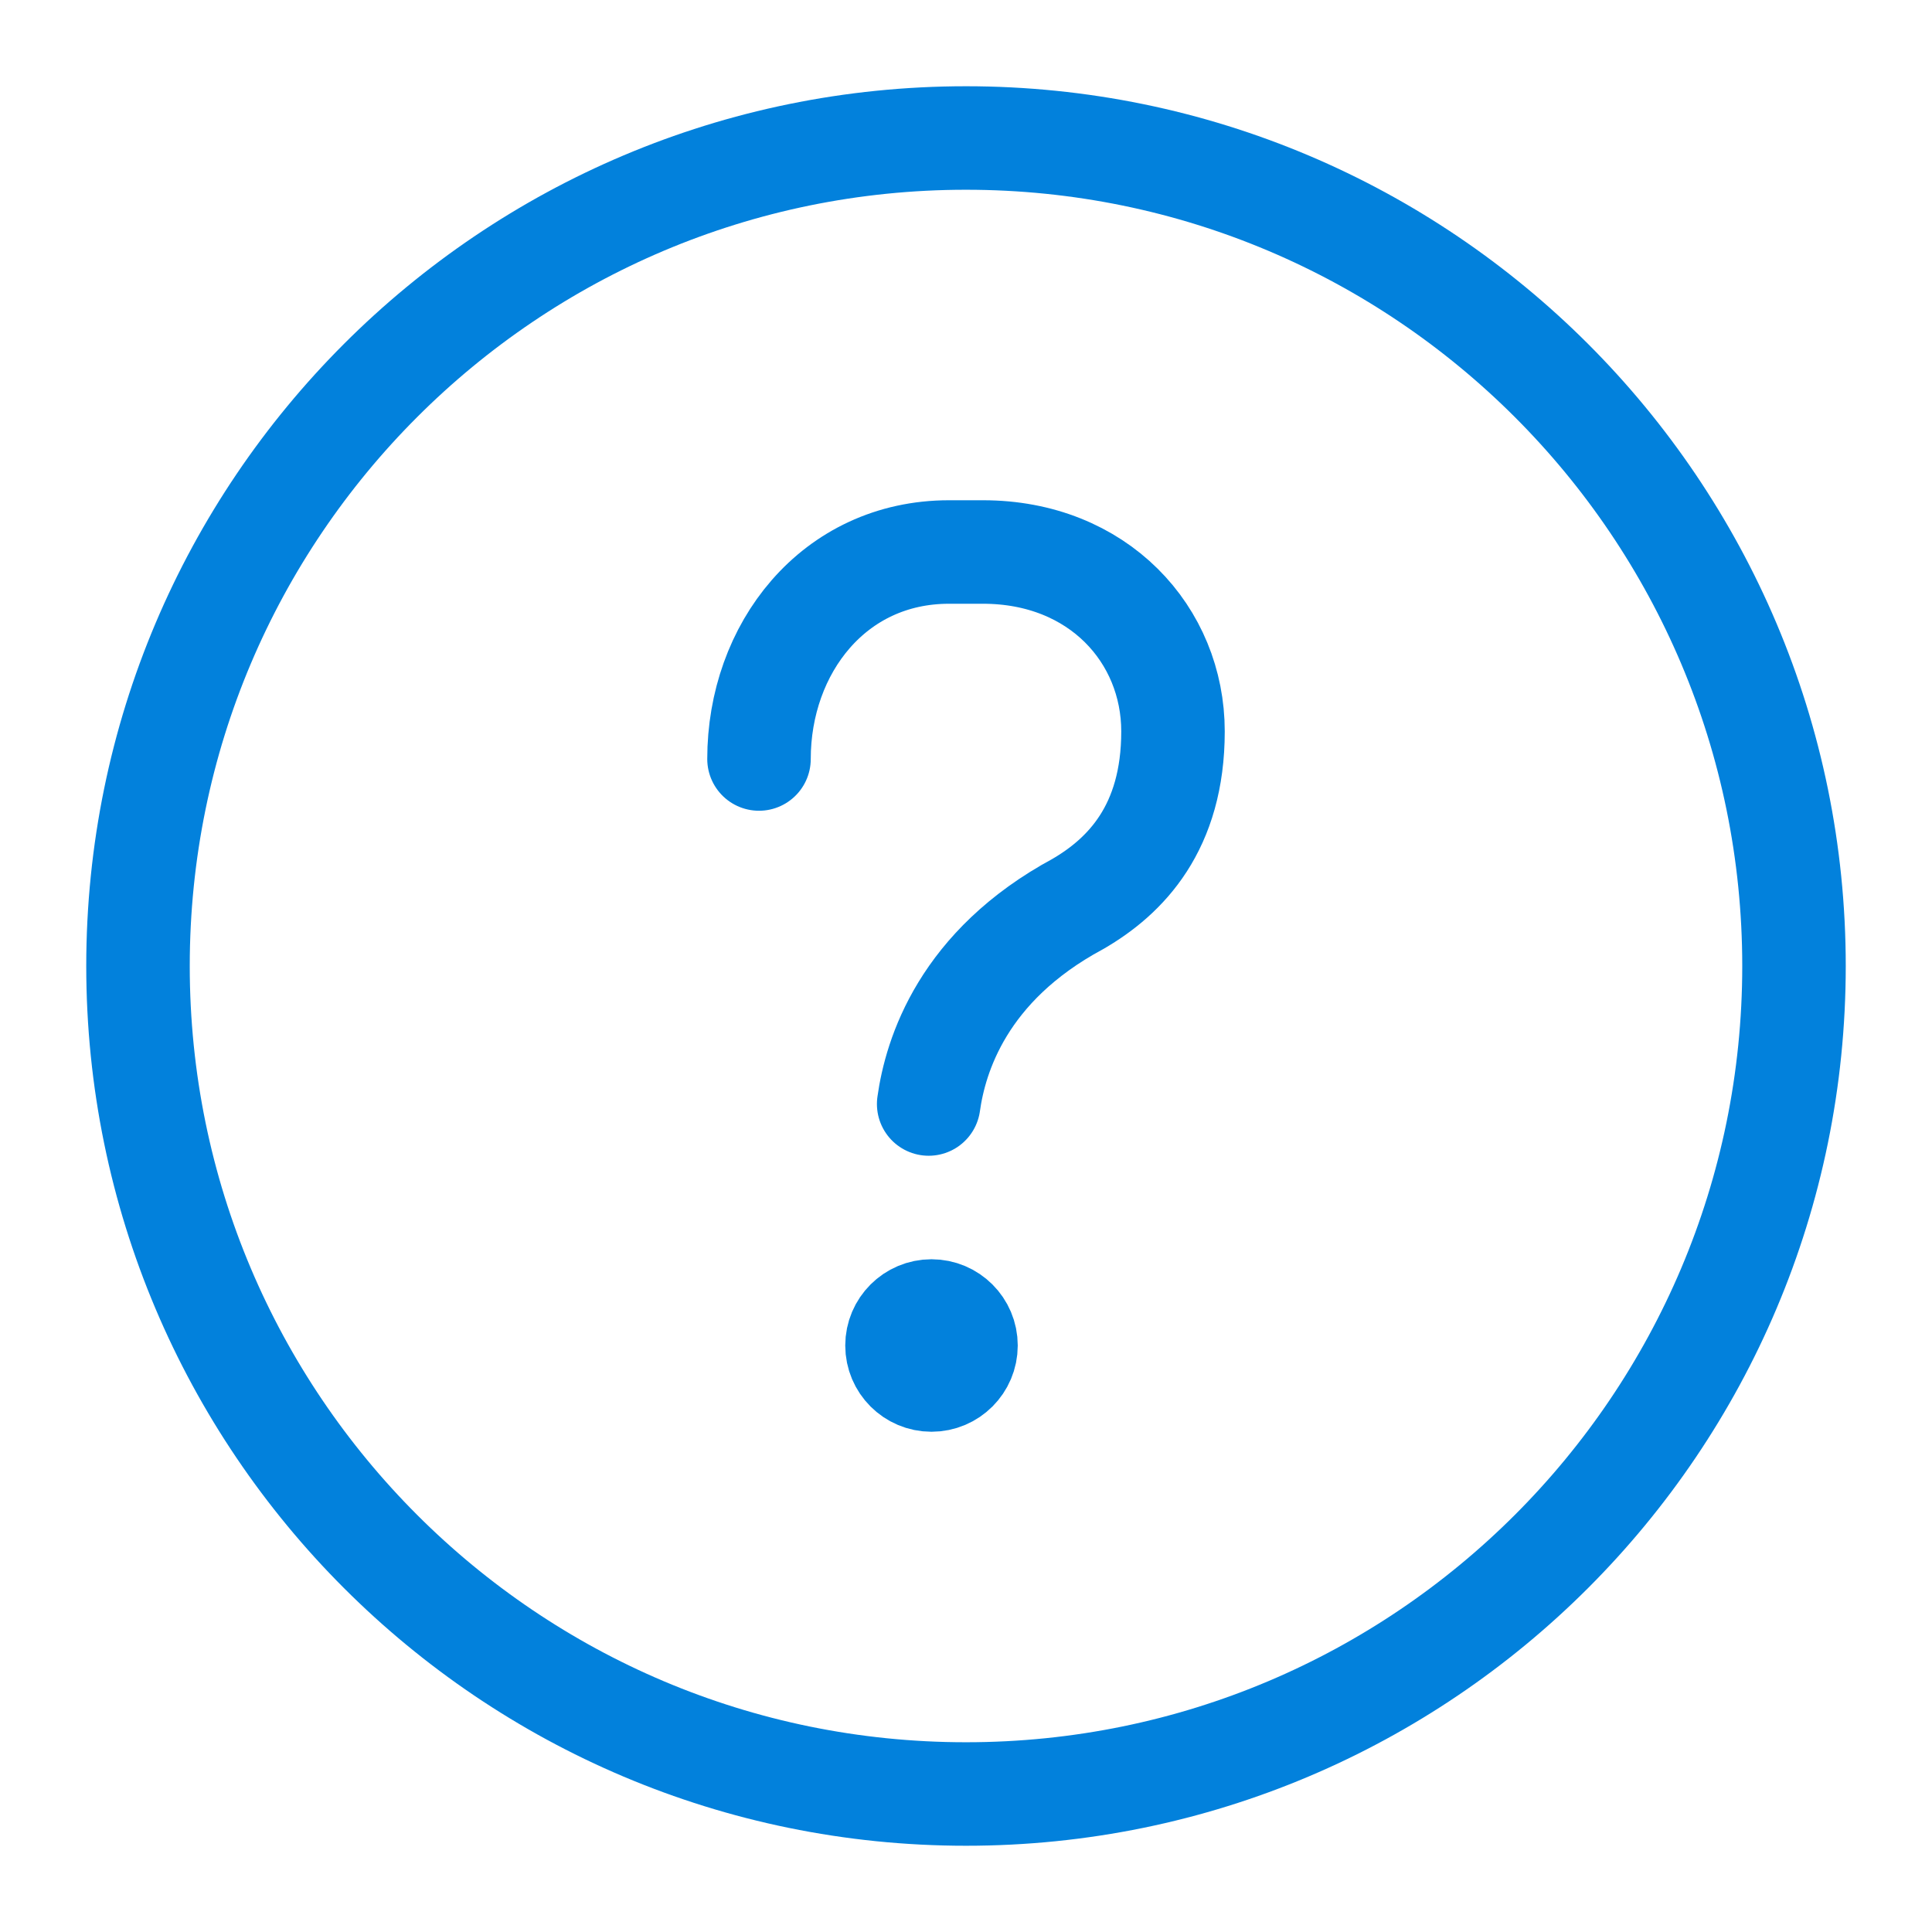 <svg xmlns="http://www.w3.org/2000/svg" fill="none" viewBox="0 0 28 28">
  <path stroke="#0281DC" stroke-linecap="round" stroke-linejoin="round" stroke-width="1.5" d="M14 26c6.627 0 12-5.373 12-12 0-6.627-5.373-12-12-12C7.373 2 2 7.373 2 14c0 6.627 5.373 12 12 12Z"/>
  <path stroke="#0281DC" stroke-linecap="round" stroke-linejoin="round" stroke-width="1.5" d="M13.459 16c.098-.7.492-2 2.164-2.9C16.311 12.7 17 12 17 10.6S15.918 8 14.246 8h-.492C12.082 8 11 9.4 11 11"/>
  <path fill="#0281DC" stroke="#0281DC" stroke-linecap="round" stroke-linejoin="round" stroke-width="1.5" d="M13.5 20c.276 0 .5-.224.5-.5s-.224-.5-.5-.5-.5.224-.5.5.224.5.5.5Z"/>
</svg>
